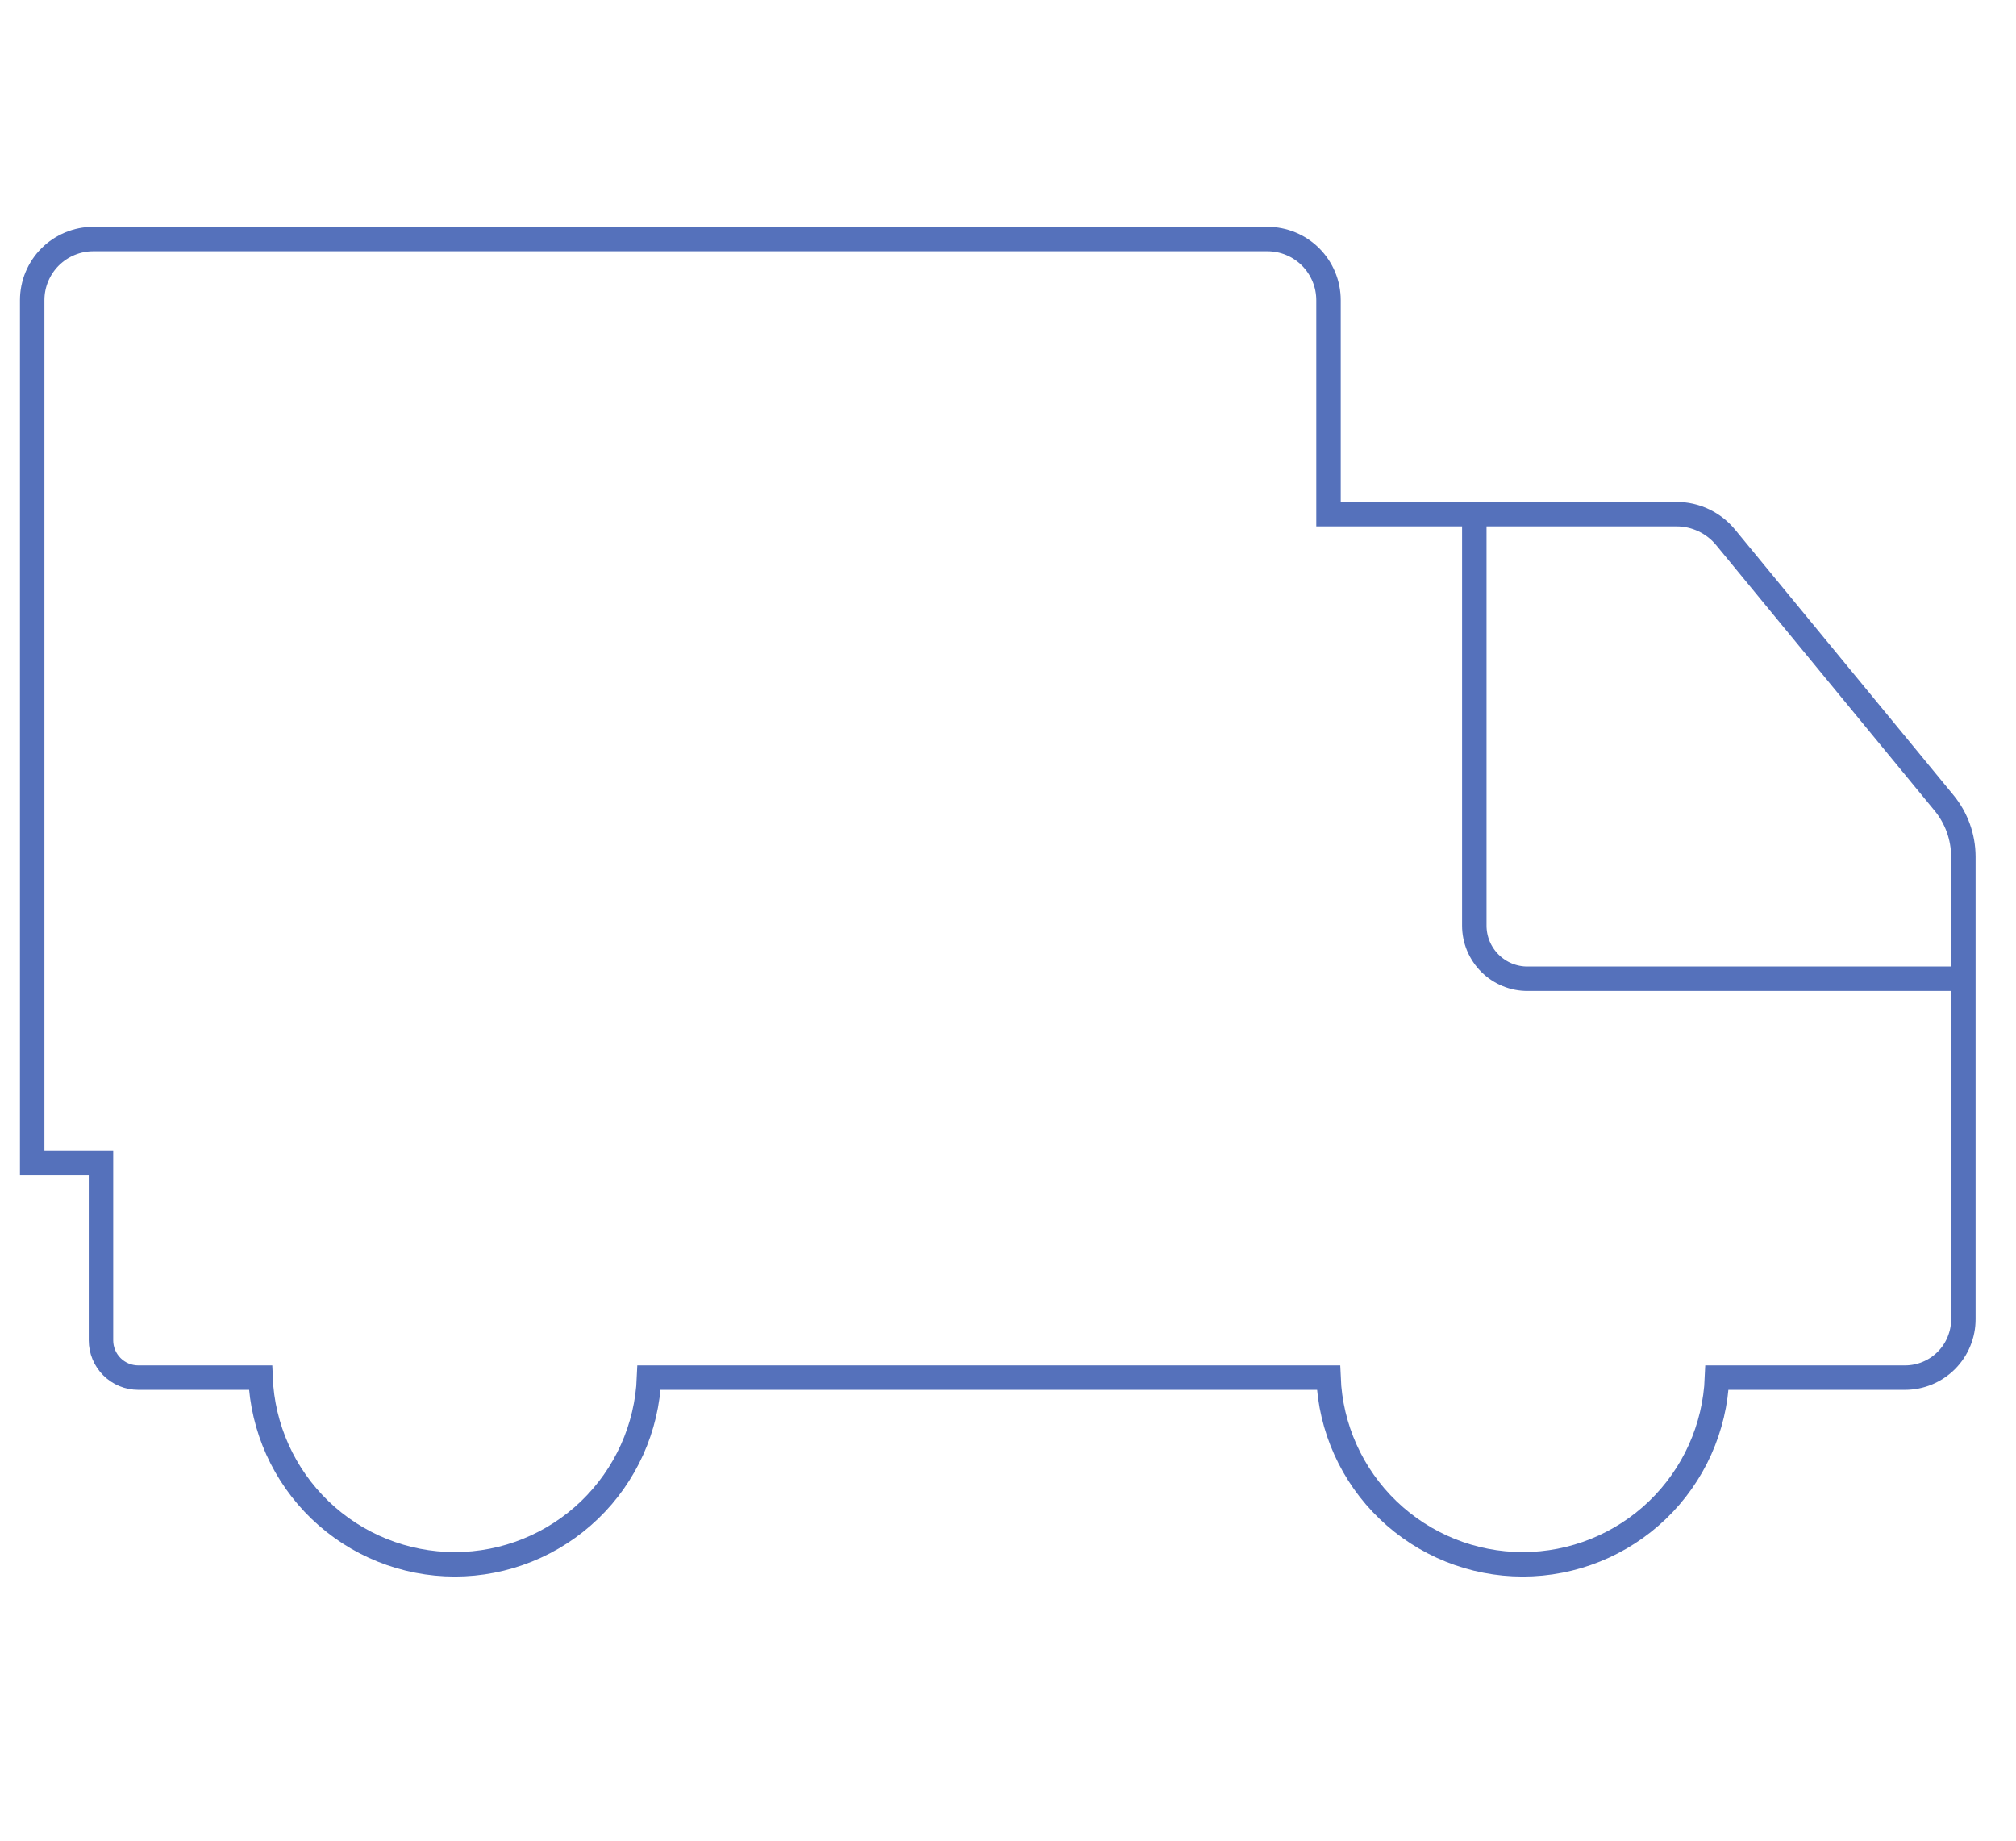 <svg width="69" height="63" viewBox="0 0 69 63" fill="none" xmlns="http://www.w3.org/2000/svg">
<g clip-path="url(#clip0_39_1559)">
<path d="M57.375 17.597H45.47V10.274C45.47 9.719 45.249 9.187 44.857 8.794C44.465 8.402 43.932 8.182 43.377 8.182H3.195C2.64 8.182 2.108 8.402 1.715 8.794C1.323 9.187 1.102 9.719 1.102 10.274V39.796H3.456V45.875C3.456 46.213 3.591 46.538 3.83 46.777C4.069 47.016 4.394 47.151 4.733 47.151H8.917C8.985 48.868 9.716 50.493 10.955 51.684C12.194 52.875 13.847 53.541 15.566 53.541C17.285 53.541 18.937 52.875 20.176 51.684C21.415 50.493 22.146 48.868 22.214 47.151H45.47C45.538 48.868 46.268 50.493 47.508 51.684C48.747 52.875 50.399 53.541 52.118 53.541C53.837 53.541 55.489 52.875 56.729 51.684C57.968 50.493 58.698 48.868 58.766 47.151H65.2C65.463 47.151 65.724 47.099 65.967 46.998C66.21 46.897 66.431 46.749 66.617 46.562C66.803 46.375 66.95 46.154 67.049 45.91C67.149 45.666 67.2 45.406 67.198 45.142V29.314C67.195 28.646 66.963 28 66.539 27.483L59.07 18.403C58.865 18.15 58.607 17.947 58.314 17.808C58.02 17.668 57.7 17.596 57.375 17.597Z" stroke="#5571BB" stroke-width="0.837" stroke-miterlimit="10"/>
<path d="M50.46 17.598V31.679C50.46 31.919 50.507 32.156 50.599 32.378C50.692 32.599 50.827 32.801 50.997 32.97C51.167 33.139 51.369 33.273 51.591 33.364C51.813 33.455 52.051 33.501 52.291 33.499H67.198" stroke="#5571BB" stroke-width="0.837" stroke-miterlimit="10"/>
</g>
<defs>
<clipPath id="clip0_39_1559">
<rect width="68" height="47.077" fill="white" transform="translate(0.14 7.48)"/>
</clipPath>
</defs>
</svg>

